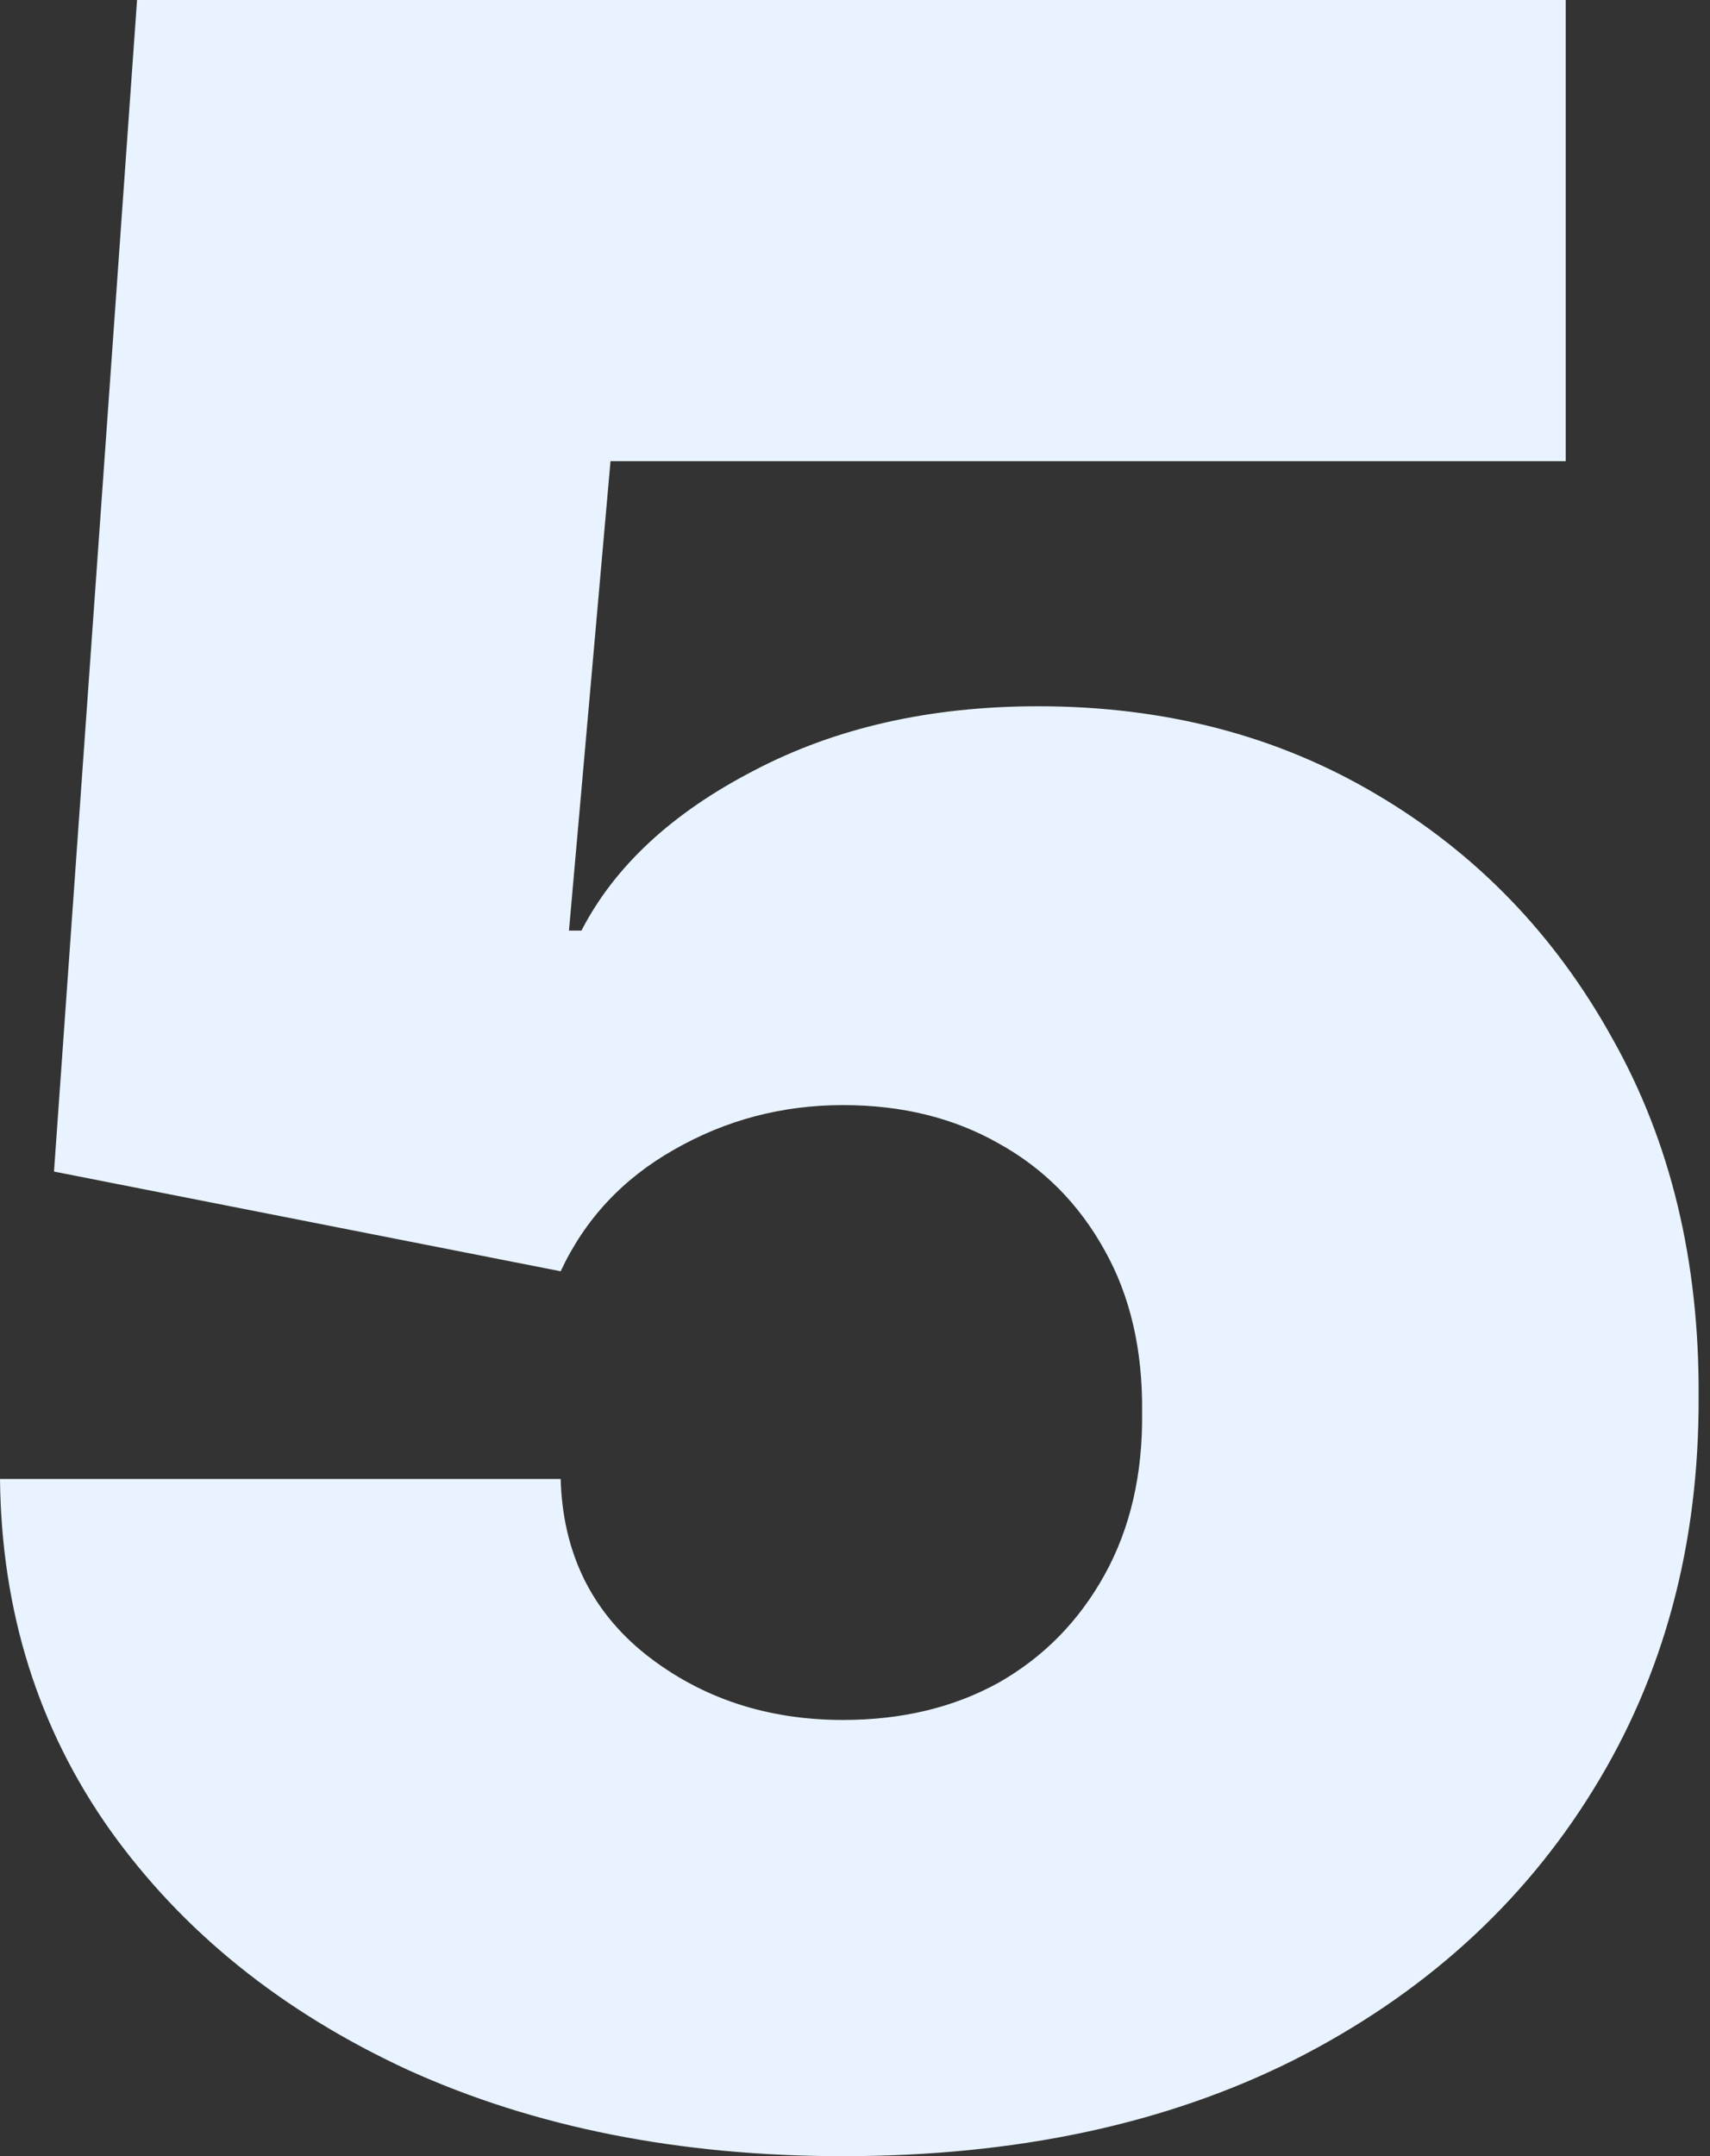 <svg xmlns="http://www.w3.org/2000/svg" width="119" height="150" viewBox="0 0 119 150" fill="none"><rect x="0" y="0" width="119" height="150" fill="#333333" stroke="none"/><path d="M58.67 150C47.303 150 37.211 148.001 28.396 144.003C19.629 139.957 12.717 134.393 7.659 127.312C2.649 120.231 0.096 112.091 0 102.89H39.017C39.162 107.996 41.137 112.066 44.942 115.101C48.796 118.136 53.372 119.653 58.67 119.653C62.765 119.653 66.378 118.786 69.509 117.052C72.64 115.27 75.096 112.765 76.879 109.538C78.661 106.31 79.528 102.553 79.48 98.266C79.528 93.931 78.661 90.173 76.879 86.994C75.096 83.767 72.64 81.286 69.509 79.552C66.378 77.77 62.765 76.879 58.67 76.879C54.432 76.879 50.506 77.914 46.893 79.986C43.328 82.009 40.703 84.827 39.017 88.439L3.757 81.503L9.538 0H108.96V32.081H42.486L39.595 64.74H40.462C42.775 60.26 46.773 56.551 52.457 53.613C58.141 50.626 64.74 49.133 72.254 49.133C81.069 49.133 88.921 51.18 95.809 55.275C102.746 59.369 108.213 65.029 112.211 72.254C116.257 79.432 118.256 87.717 118.208 97.11C118.256 107.418 115.8 116.57 110.838 124.566C105.925 132.514 99.013 138.752 90.101 143.28C81.19 147.76 70.713 150 58.67 150Z" fill="#E8F3FF"></path></svg>
